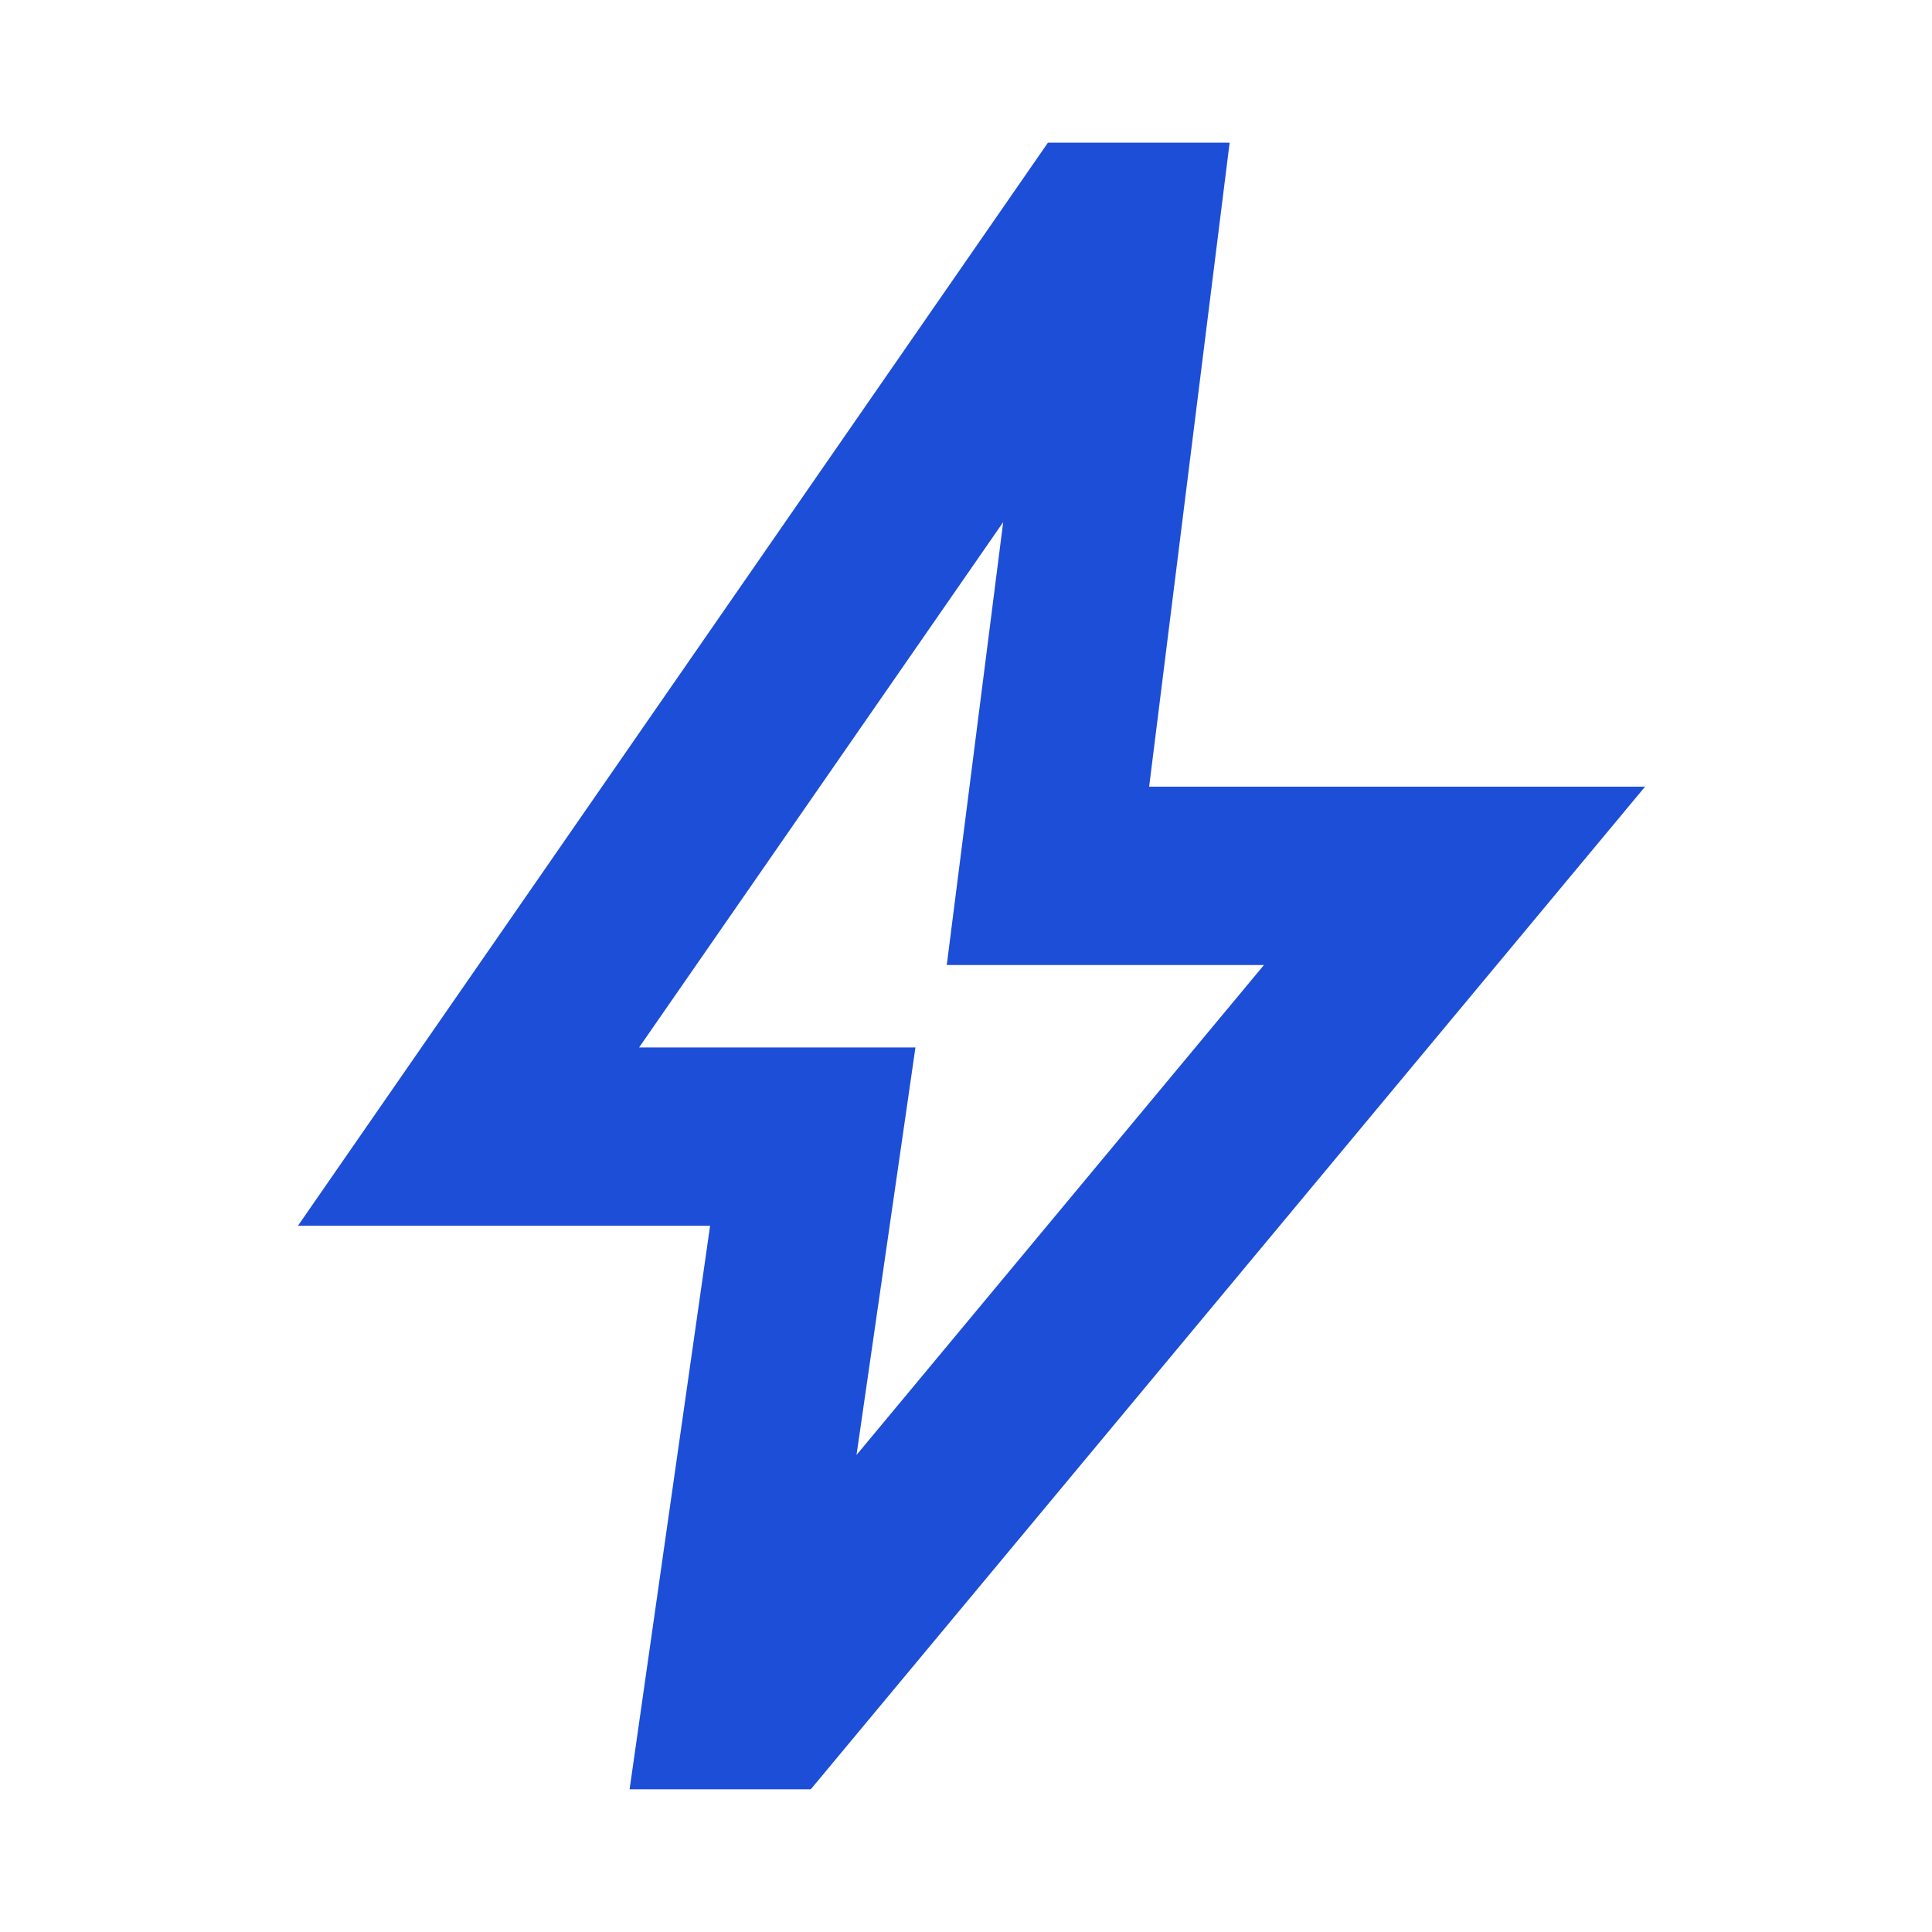 <svg width="24" height="24" viewBox="0 0 24 24" fill="none" xmlns="http://www.w3.org/2000/svg">
<g id="bolt">
<mask id="mask0_3002_52488" style="mask-type:alpha" maskUnits="userSpaceOnUse" x="0" y="0" width="24" height="24">
<rect id="Bounding box" width="24" height="24" fill="#D9D9D9"/>
</mask>
<g mask="url(#mask0_3002_52488)">
<path id="bolt_2" d="M10.64 18.074L15.701 11.988H11.761L12.462 6.486L7.939 13.012H11.372L10.64 18.074ZM7.821 22.227L8.821 15.227H3.701L13.018 1.772H15.275L14.275 9.772H20.436L10.072 22.227L7.821 22.227Z" fill="#1D4ED8"/>
</g>
</g>
</svg>
